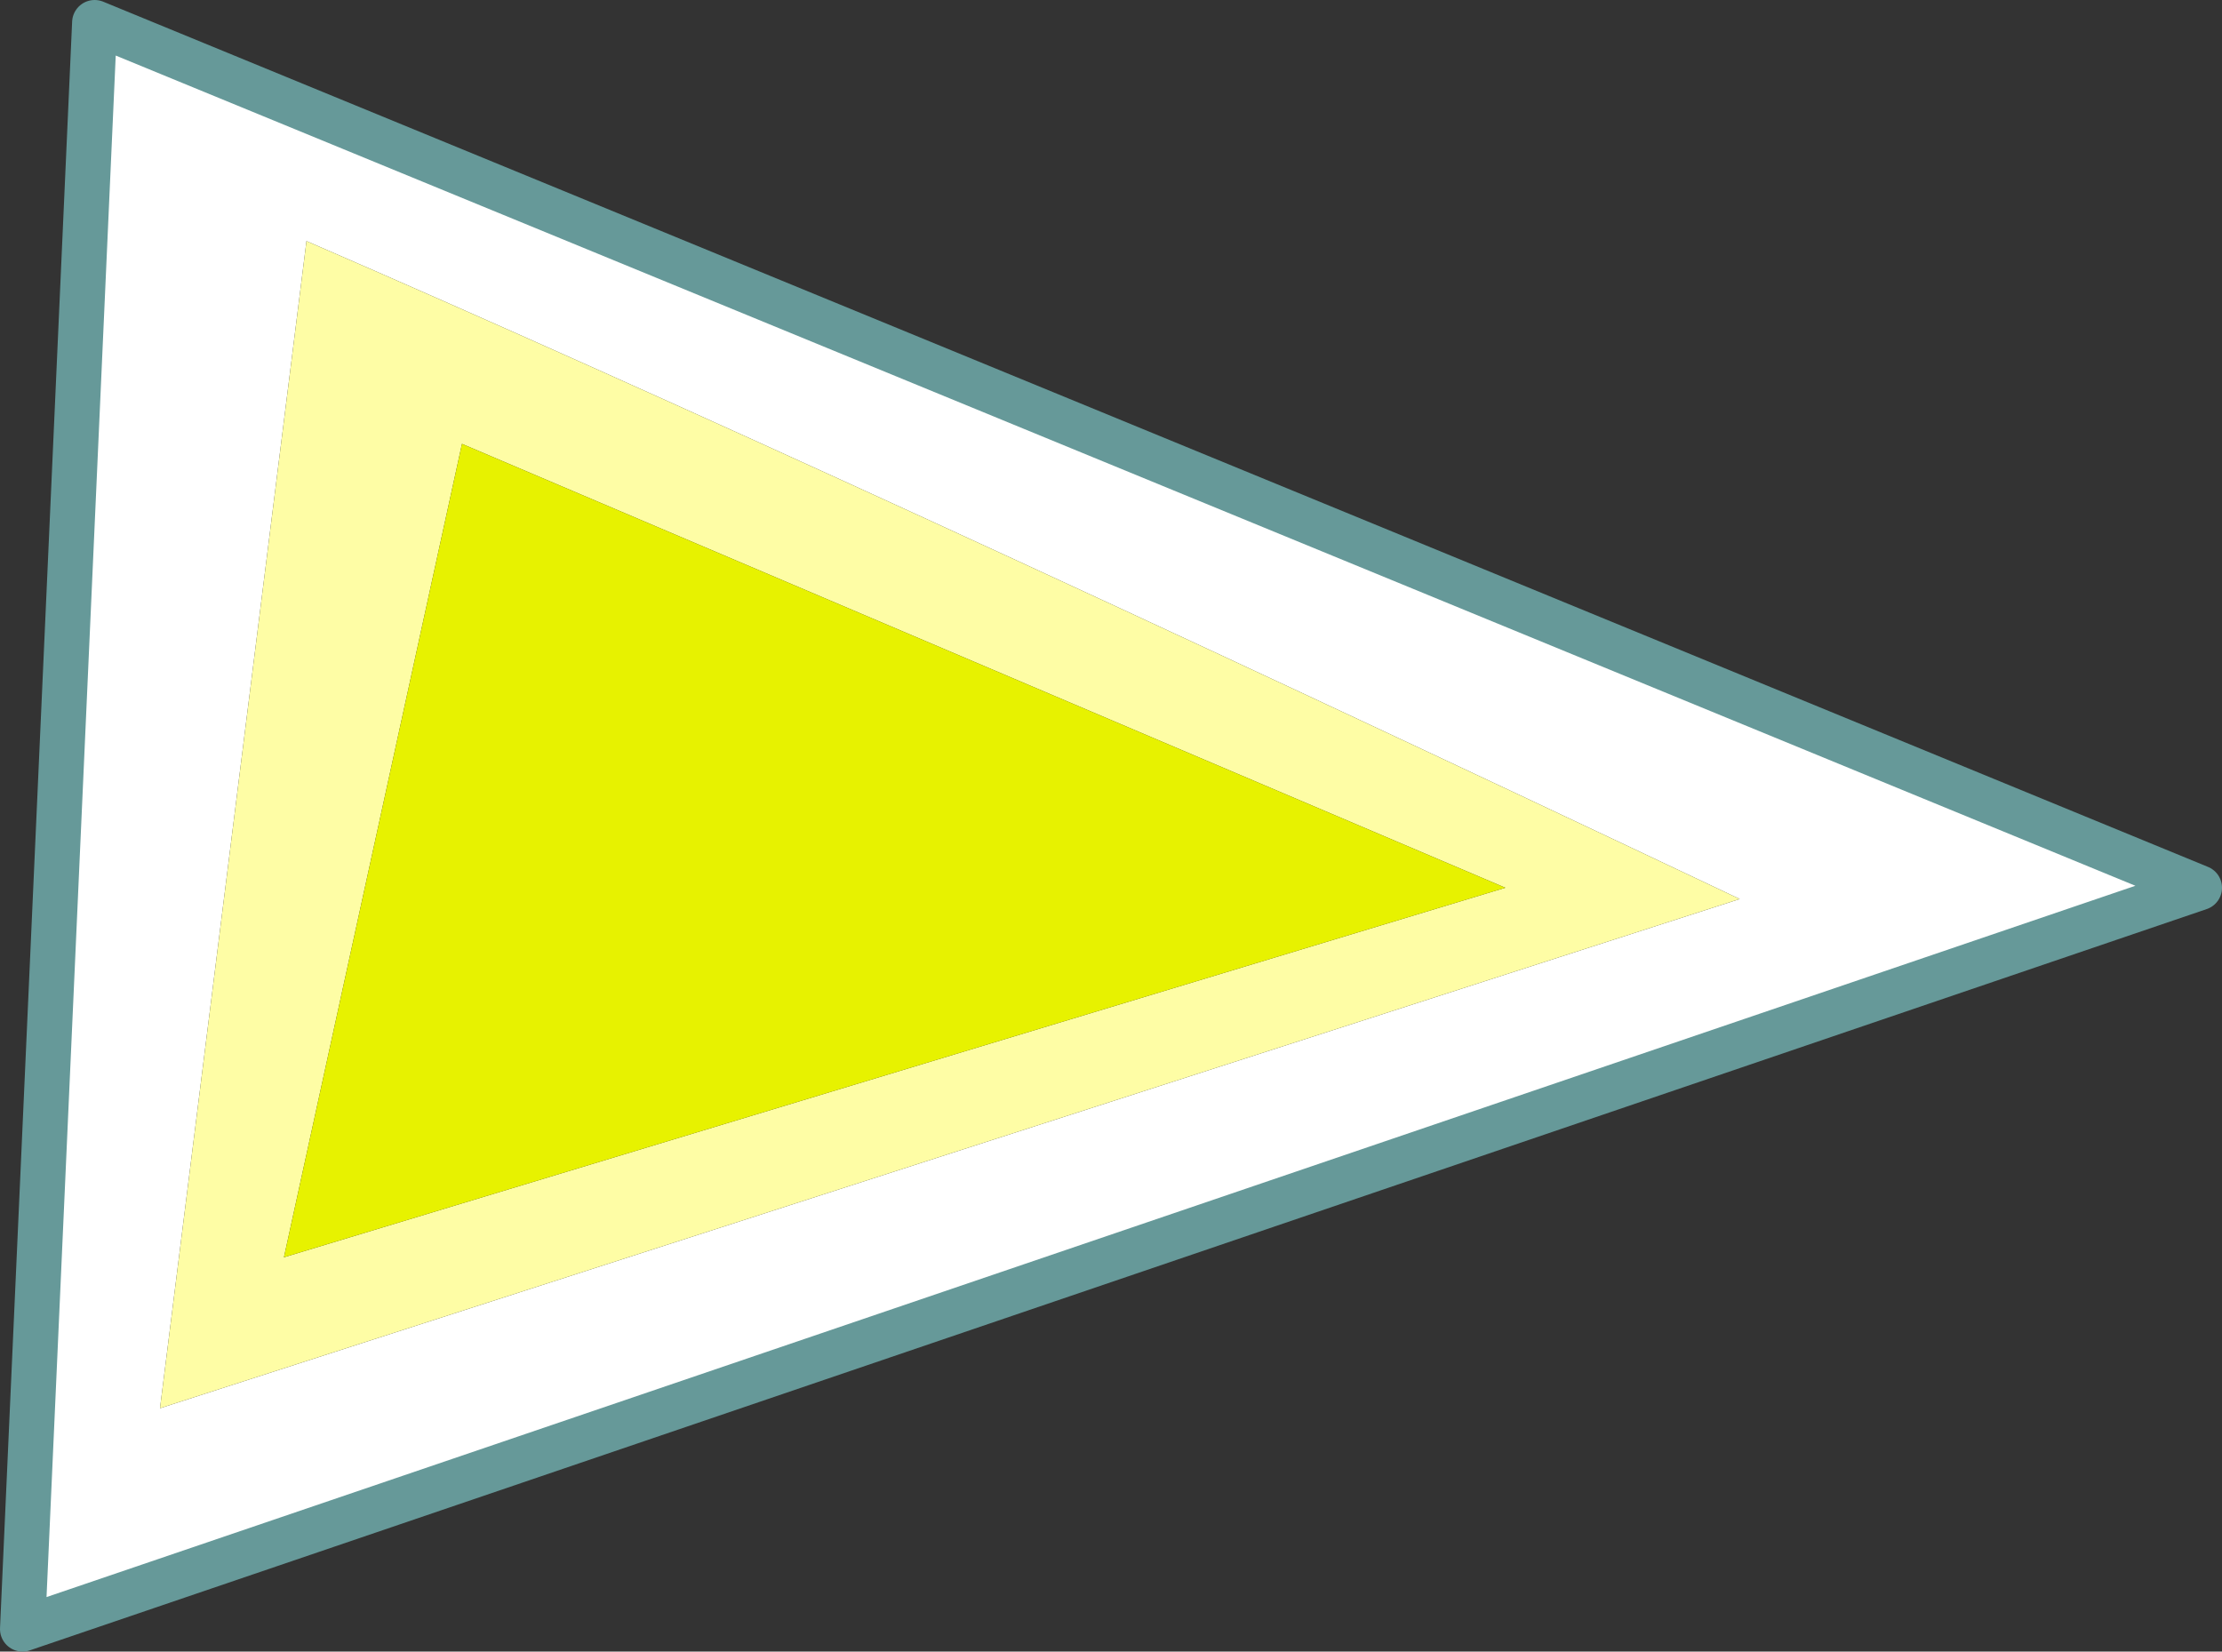 <?xml version="1.0" encoding="UTF-8" standalone="no"?>
<svg xmlns:xlink="http://www.w3.org/1999/xlink" height="36.65px" width="49.3px" xmlns="http://www.w3.org/2000/svg">
  <rect width="100%" height="100%" fill="#333333" stroke="none"/>
  <g transform="matrix(1.0, 0.0, 0.0, 1.0, 19.85, 3.35)">
    <path d="M-13.05 2.0 L-16.3 27.9 18.75 16.6 Q-1.4 7.05 -13.05 2.0 M28.95 16.35 L-19.35 32.8 -17.75 -2.85 28.95 16.35" fill="#ffffff" fill-rule="evenodd" stroke="none"/>
    <path d="M-9.6 6.5 L-13.55 24.55 13.55 16.35 -9.6 6.5 M-13.05 2.0 Q-1.4 7.05 18.75 16.6 L-16.3 27.9 -13.05 2.0" fill="#fefda5" fill-rule="evenodd" stroke="none"/>
    <path d="M-9.6 6.5 L13.55 16.35 -13.55 24.55 -9.6 6.5" fill="#e7f200" fill-rule="evenodd" stroke="none"/>
    <path d="M28.95 16.35 L-17.75 -2.85 -19.35 32.8 28.95 16.35 Z" fill="none" stroke="#669999" stroke-linecap="round" stroke-linejoin="round" stroke-width="1.0"/>
  </g>
</svg>
